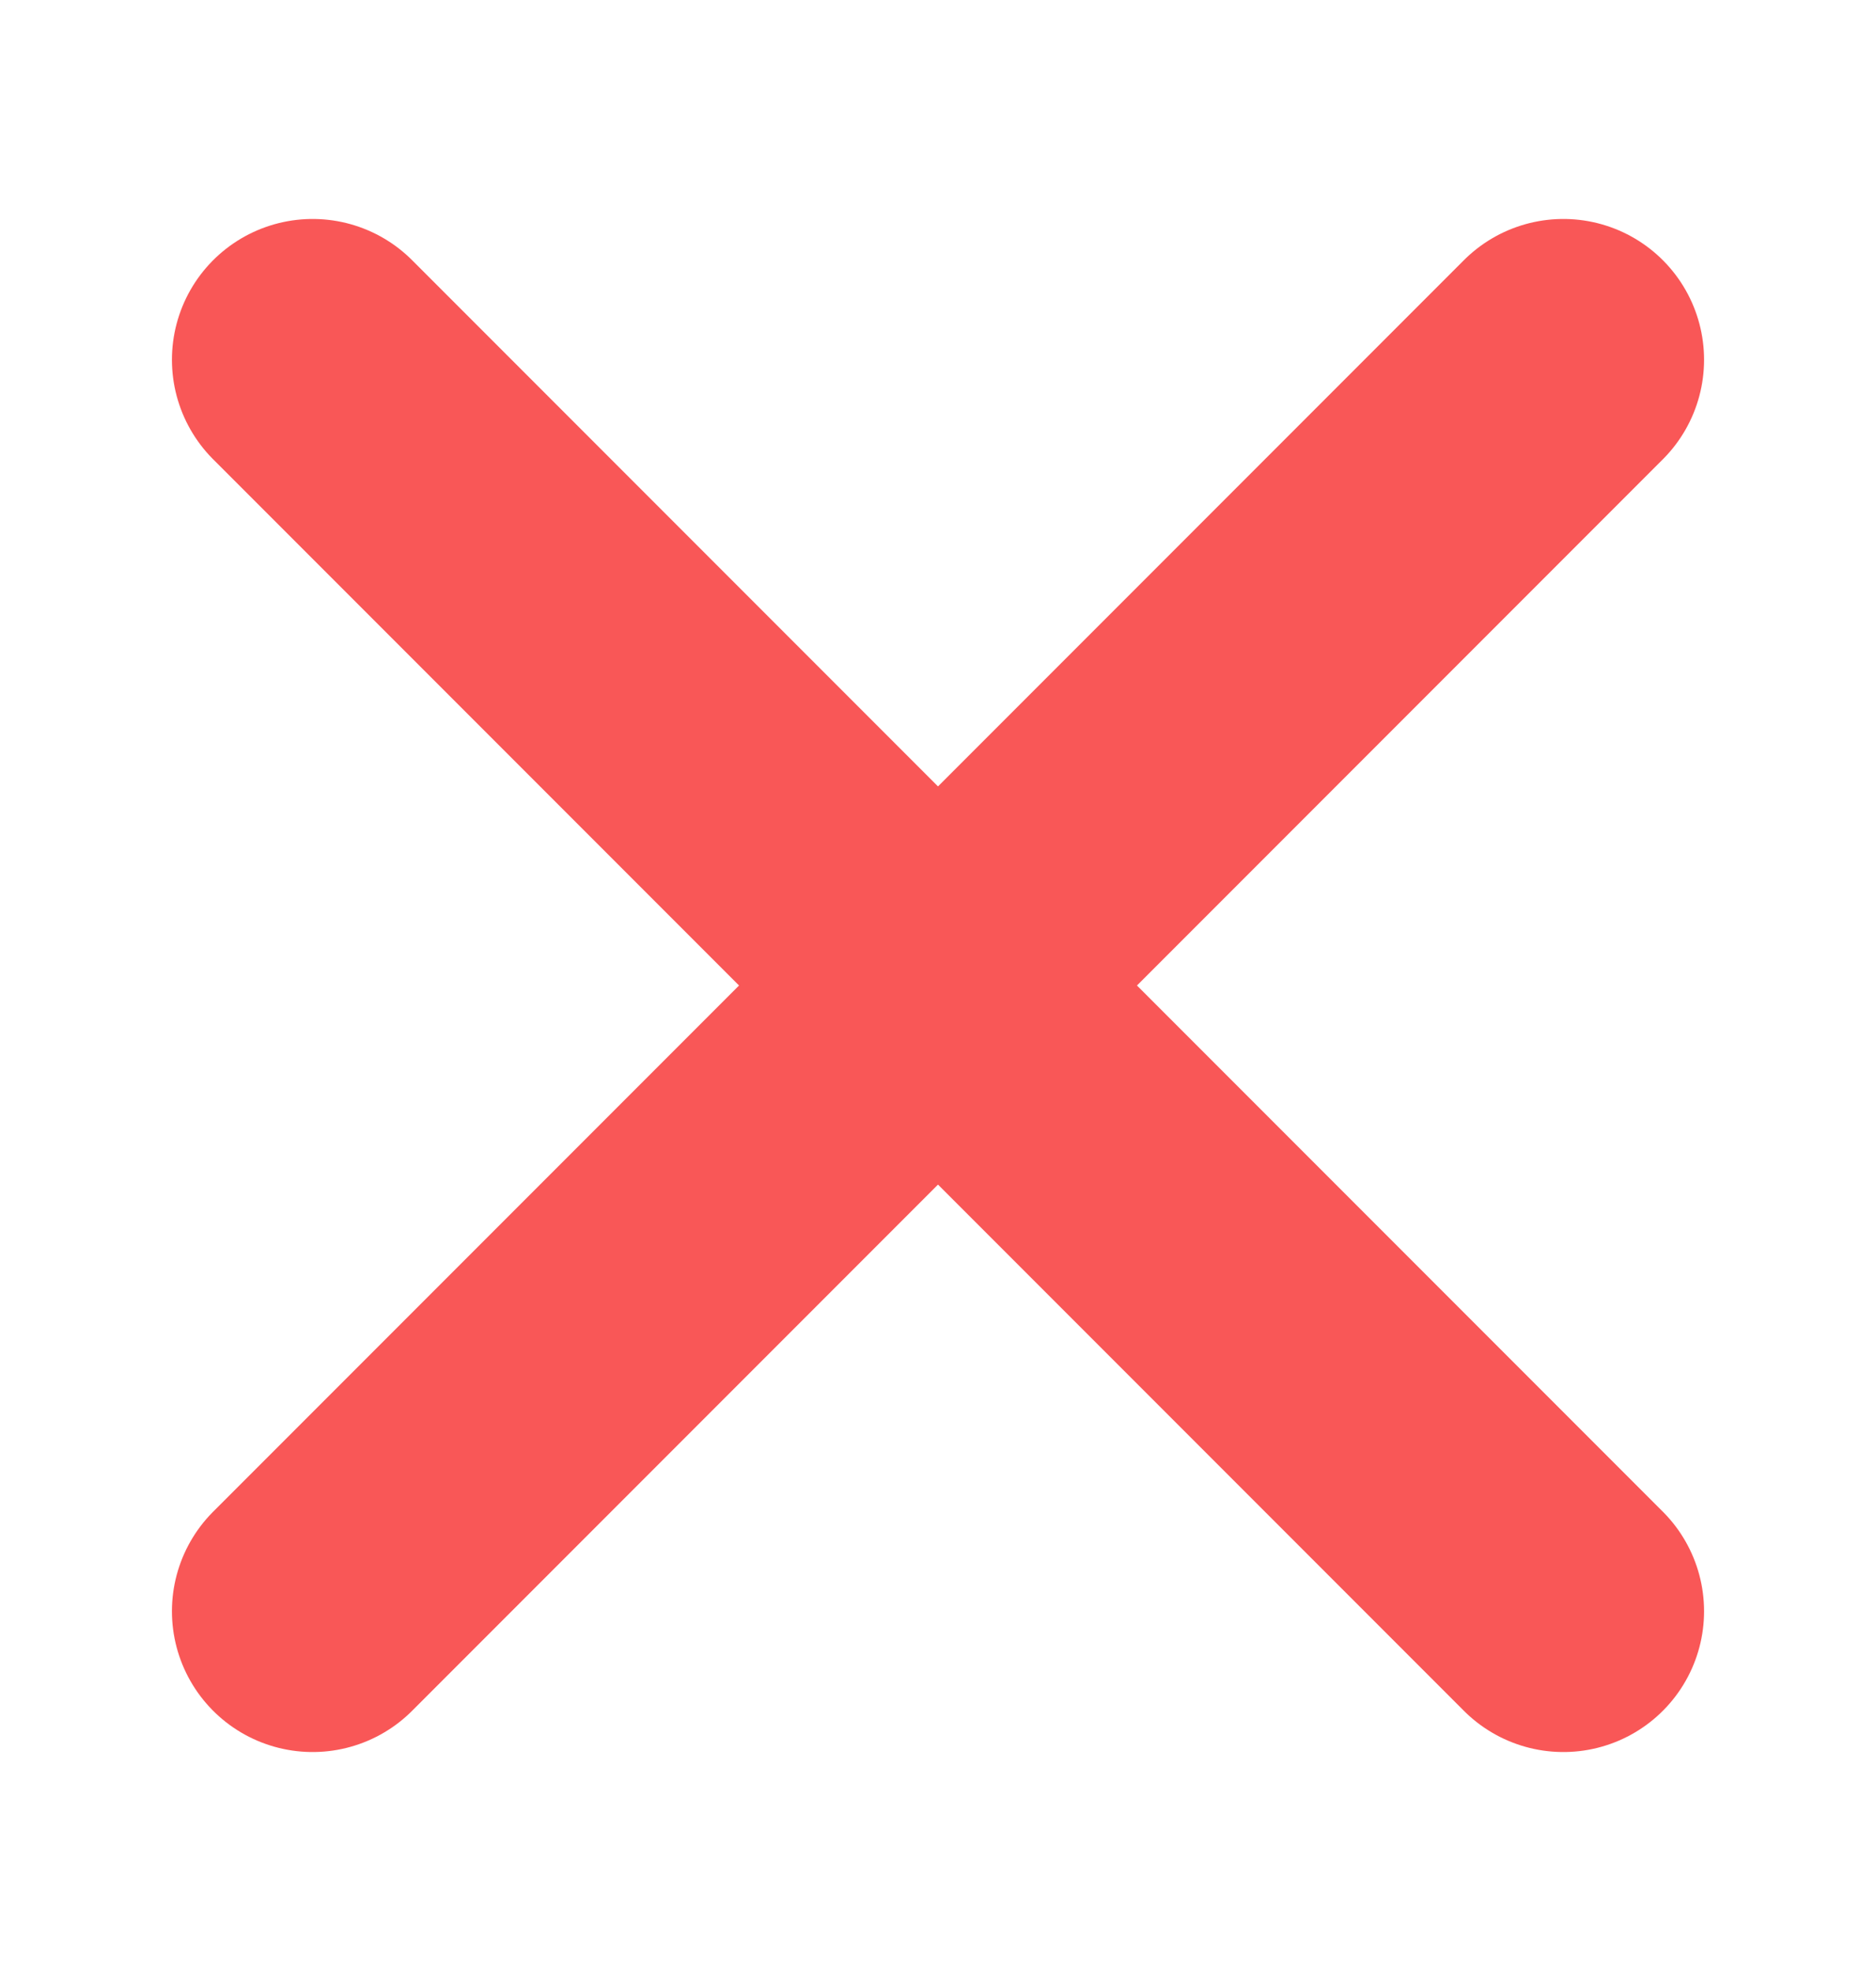 <svg width="20" height="21" viewBox="0 0 20 21" fill="none" xmlns="http://www.w3.org/2000/svg">
<path d="M16.667 17.167L3.333 3.833M16.667 3.833L3.333 17.167" stroke="#F95757" stroke-width="3" stroke-linecap="round"/>
</svg>
